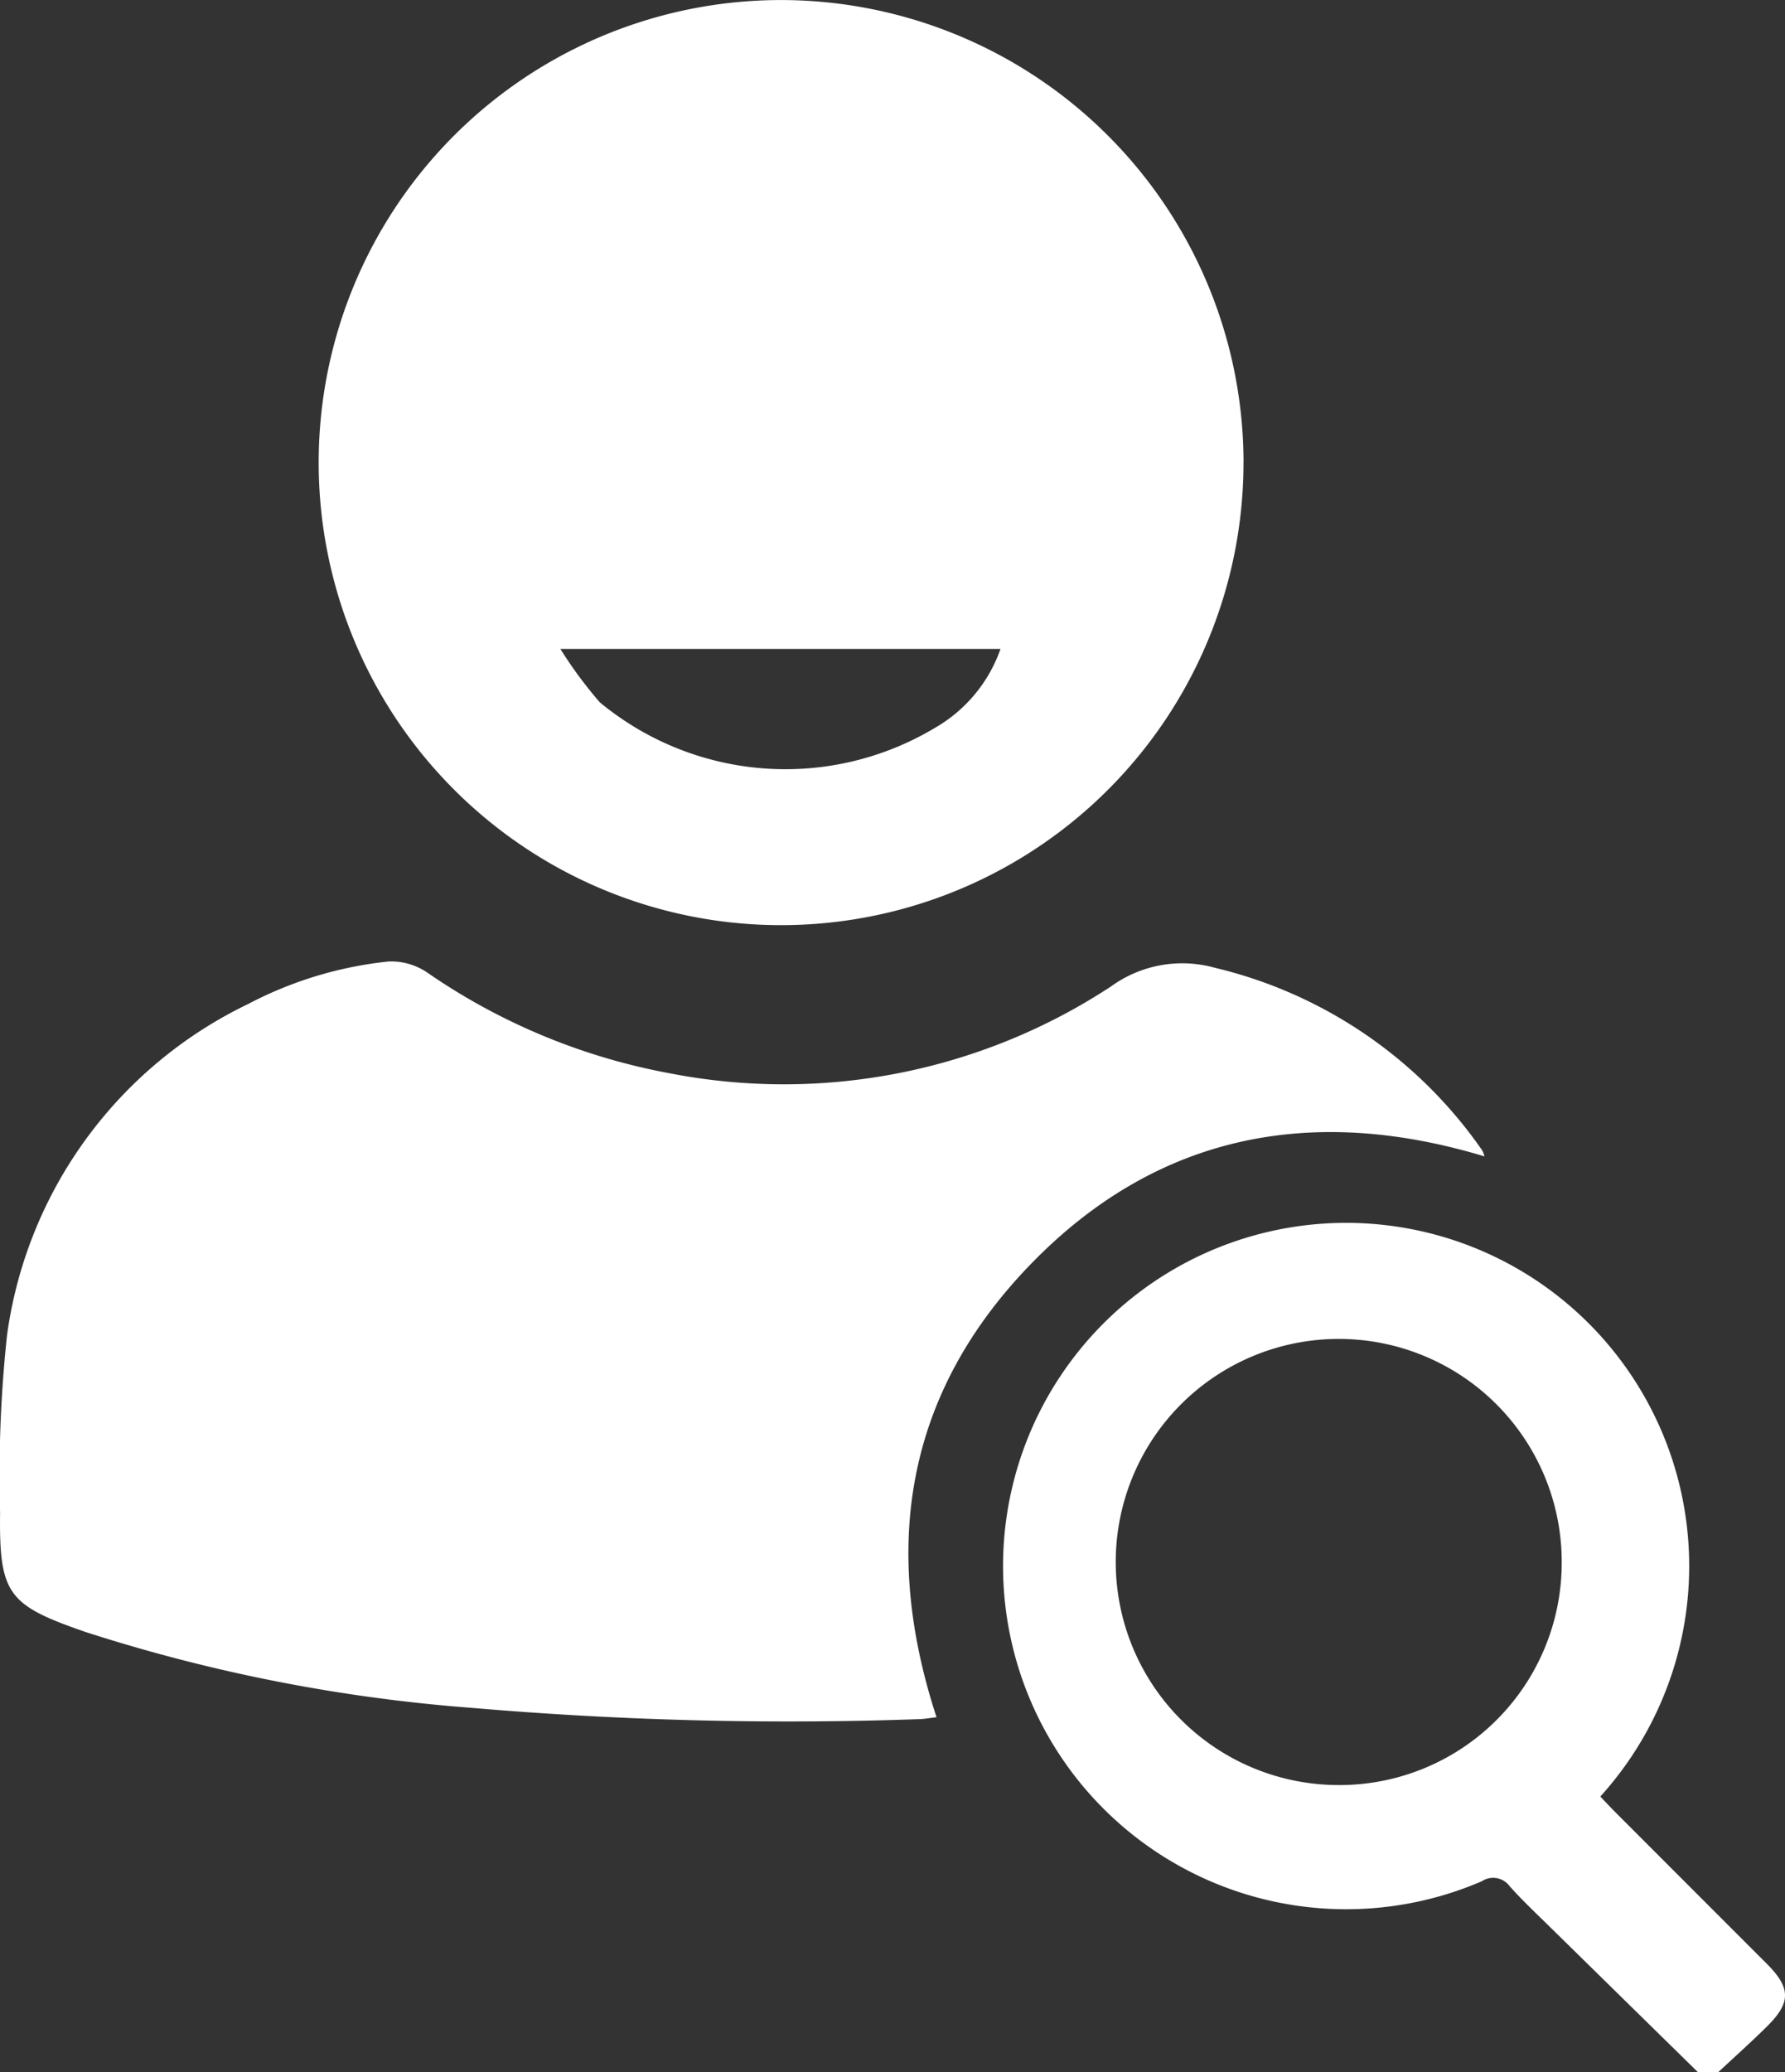 <svg xmlns="http://www.w3.org/2000/svg" width="42.81" height="49.683"><rect width="100%" height="100%" fill="#333333" stroke="none"/><defs><clipPath id="a"><path fill="#fff" d="M0 0h42.81v49.683H0z"/></clipPath></defs><g clip-path="url(#a)" fill="#fff"><path d="m40.724 49.683-3.527-3.46c-.334-.329-.678-.65-.99-1a.491.491 0 0 0-.667-.12 8.228 8.228 0 1 1 2.841-2.031c.115.121.233.249.355.371q1.817 1.819 3.636 3.637c.583.584.586.933 0 1.511-.378.373-.775.728-1.163 1.09Zm-3.269-12.209a5.348 5.348 0 1 0-5.388 5.323 5.33 5.33 0 0 0 5.388-5.323"/><path d="M35.6 27.724c-4.12-1.244-7.829-.54-10.849 2.553s-3.633 6.788-2.29 10.894c-.147.016-.282.043-.418.046a88.83 88.83 0 0 1-10.709-.269 39.975 39.975 0 0 1-9.293-1.824c-1.849-.641-2.063-.9-2.039-2.859a31.367 31.367 0 0 1 .167-4.255 10.367 10.367 0 0 1 5.785-7.94 9.293 9.293 0 0 1 3.365-1.018 1.541 1.541 0 0 1 .935.27 15.024 15.024 0 0 0 5.817 2.412 14.294 14.294 0 0 0 10.575-2.084 2.907 2.907 0 0 1 2.484-.449 10.86 10.86 0 0 1 6.418 4.38.676.676 0 0 1 .054.142M29.823 11.07A11.09 11.09 0 1 1 18.734.001a11.1 11.1 0 0 1 11.09 11.07m-5.827 4.488H13.44a10.2 10.2 0 0 0 .944 1.278 6.98 6.98 0 0 0 8.035.616 3.525 3.525 0 0 0 1.576-1.894"/></g></svg>